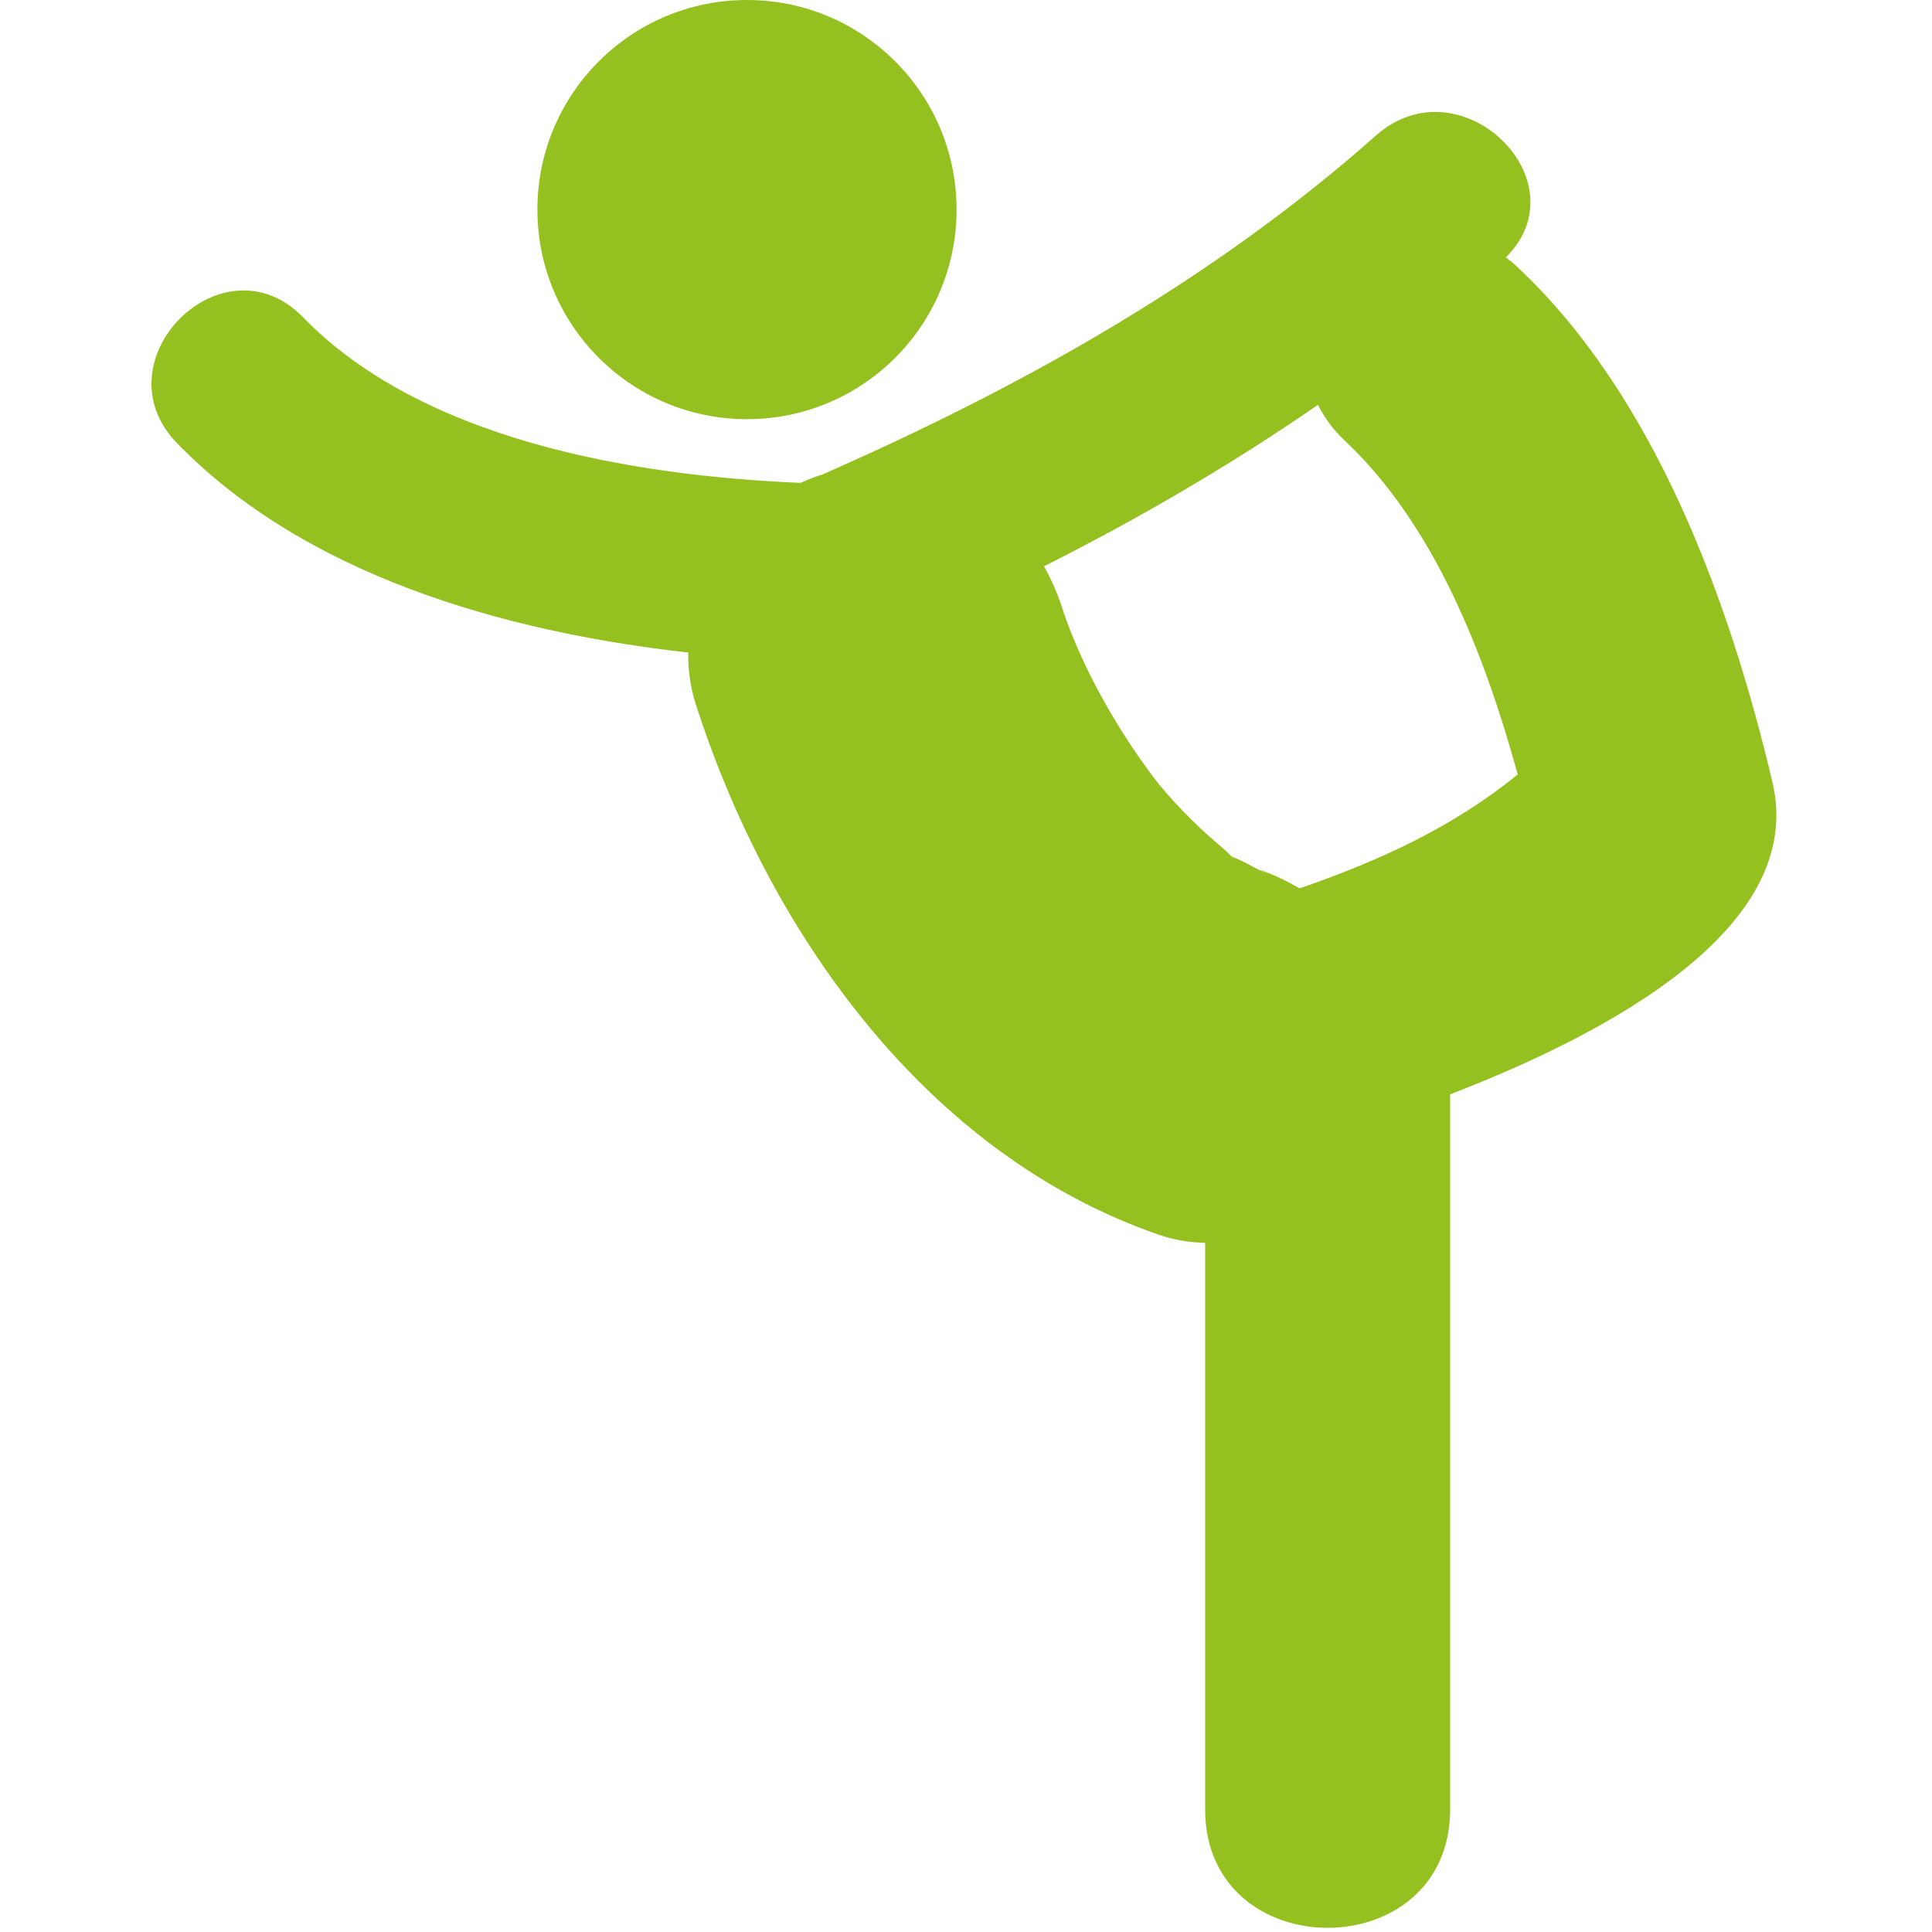 <?xml version="1.0" encoding="UTF-8" standalone="no"?>
<!DOCTYPE svg PUBLIC "-//W3C//DTD SVG 1.1//EN" "http://www.w3.org/Graphics/SVG/1.1/DTD/svg11.dtd">
<svg width="100%" height="100%" viewBox="0 0 58 58" version="1.1" xmlns="http://www.w3.org/2000/svg" xmlns:xlink="http://www.w3.org/1999/xlink" xml:space="preserve" xmlns:serif="http://www.serif.com/" style="fill-rule:evenodd;clip-rule:evenodd;stroke-linejoin:round;stroke-miterlimit:2;">
    <g>
        <g>
            <path d="M53.209,23.478C51.933,18.08 49.703,11.923 45.578,8.039C45.457,7.924 45.332,7.822 45.205,7.727C47.535,5.427 43.839,1.828 41.309,4.067C36.398,8.417 30.68,11.612 24.697,14.241C24.471,14.311 24.251,14.397 24.037,14.496C18.925,14.282 12.664,13.191 9.099,9.526C6.691,7.05 2.912,10.836 5.318,13.308C9.13,17.229 15.044,18.962 20.66,19.589C20.654,20.104 20.722,20.623 20.886,21.134C23.079,27.969 27.793,34.654 34.79,37.068C35.249,37.228 35.716,37.3 36.179,37.312L36.179,54.318C36.179,59.06 43.534,59.06 43.534,54.318L43.534,32.853C48.278,31.021 54.246,27.854 53.209,23.478ZM39.013,26.669C38.631,26.445 38.226,26.252 37.795,26.104C38.209,26.331 38.107,26.28 37.484,25.951C37.16,25.783 37.027,25.729 36.976,25.718C36.941,25.672 36.831,25.562 36.537,25.313C35.871,24.752 35.072,23.923 34.638,23.346C33.321,21.596 32.356,19.713 31.867,18.192C31.73,17.771 31.551,17.374 31.342,17C34.194,15.565 36.946,13.961 39.567,12.152C39.751,12.527 40.014,12.893 40.38,13.237C43.055,15.757 44.561,19.612 45.563,23.249C43.63,24.827 41.398,25.849 39.013,26.669Z" style="fill:rgb(148,193,32);fill-rule:nonzero;"/>
            <circle cx="22.425" cy="6.292" r="6.292" style="fill:rgb(148,193,32);"/>
        </g>
    </g>
</svg>
